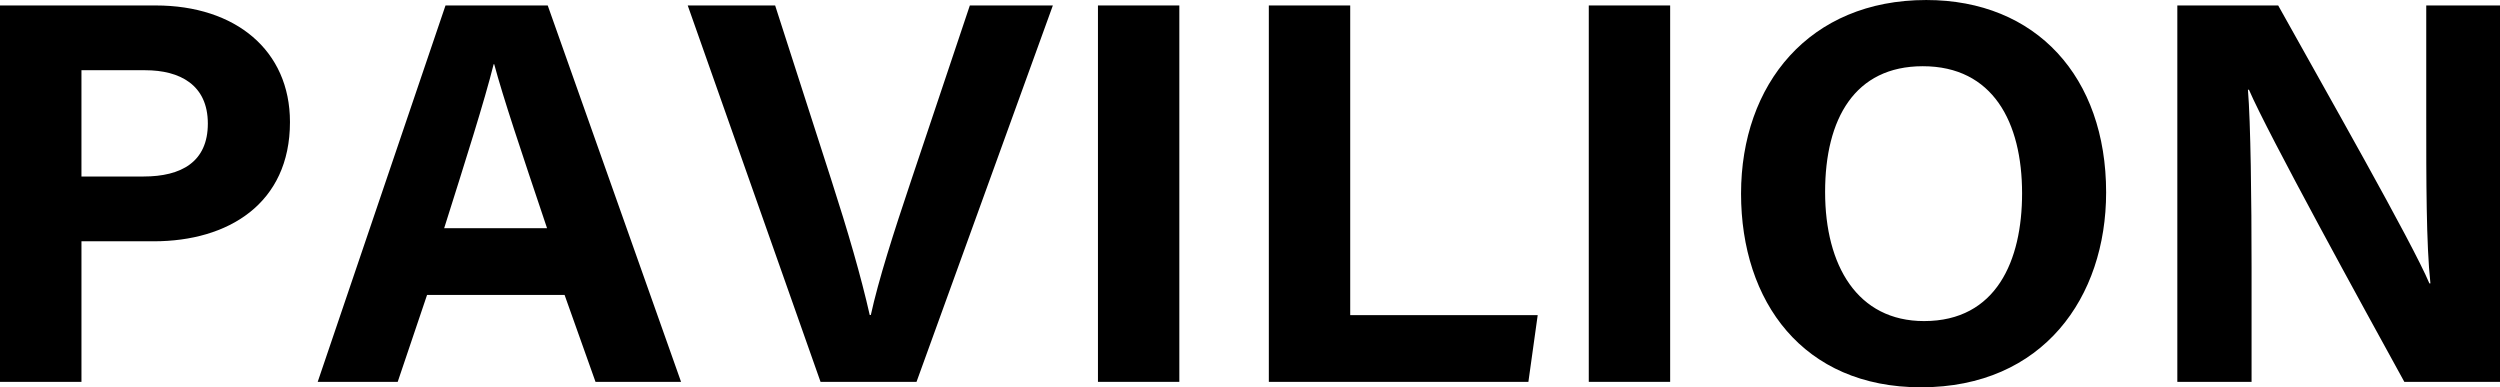 <svg viewBox="0 0 253.647 39.295" xmlns="http://www.w3.org/2000/svg"><path d="m0 .554h15.798c8.114 0 13.622 4.566 13.622 11.825 0 8.295-6.282 12.102-13.814 12.102h-7.341v14.261h-8.265zm8.264 17.354h6.302c3.821 0 6.521-1.47 6.521-5.37 0-3.938-2.849-5.412-6.349-5.412h-6.474v10.781z"/><path d="m43.33 29.92-2.979 8.821h-8.117l12.967-38.187h10.371l13.528 38.188h-8.68l-3.139-8.821h-13.951zm12.173-6.767c-2.711-8.059-4.439-13.208-5.361-16.64h-.056c-.941 3.765-2.849 9.755-5.022 16.64h10.438z"/><path d="m83.251 38.741-13.475-38.187h8.869l5.68 17.64c1.722 5.335 3.037 9.865 3.917 13.767h.111c.782-3.563 2.271-8.23 4.089-13.643l5.957-17.764h8.423l-13.833 38.188h-9.737z"/><path d="m119.654.554v38.188h-8.257v-38.188z"/><path d="m128.734.554h8.257v31.419h19.022l-.944 6.768h-26.335z"/><path d="m169.452.554v38.188h-8.257v-38.188z"/><path d="m213.685 19.517c0 10.628-6.381 19.778-18.784 19.778-11.984 0-18.256-8.709-18.256-19.647 0-11.113 6.928-19.647 18.79-19.647 11.172 0 18.25 7.827 18.25 19.517zm-28.512-.036c0 7.455 3.271 13.095 10.041 13.095 7.344 0 9.944-6.15 9.944-12.955 0-7.225-2.959-12.902-10.077-12.902-6.897 0-9.908 5.328-9.908 12.763z"/><path d="m220.909 38.741v-38.187h10.233c4.77 8.574 13.586 24.039 15.341 28.2h.104c-.43-3.985-.423-10.617-.423-16.883v-11.317h7.483v38.188h-9.706c-4.103-7.461-13.872-25.227-15.764-29.638h-.104c.277 3.34.368 11.185.368 18.024v11.614h-7.532z"/></svg>